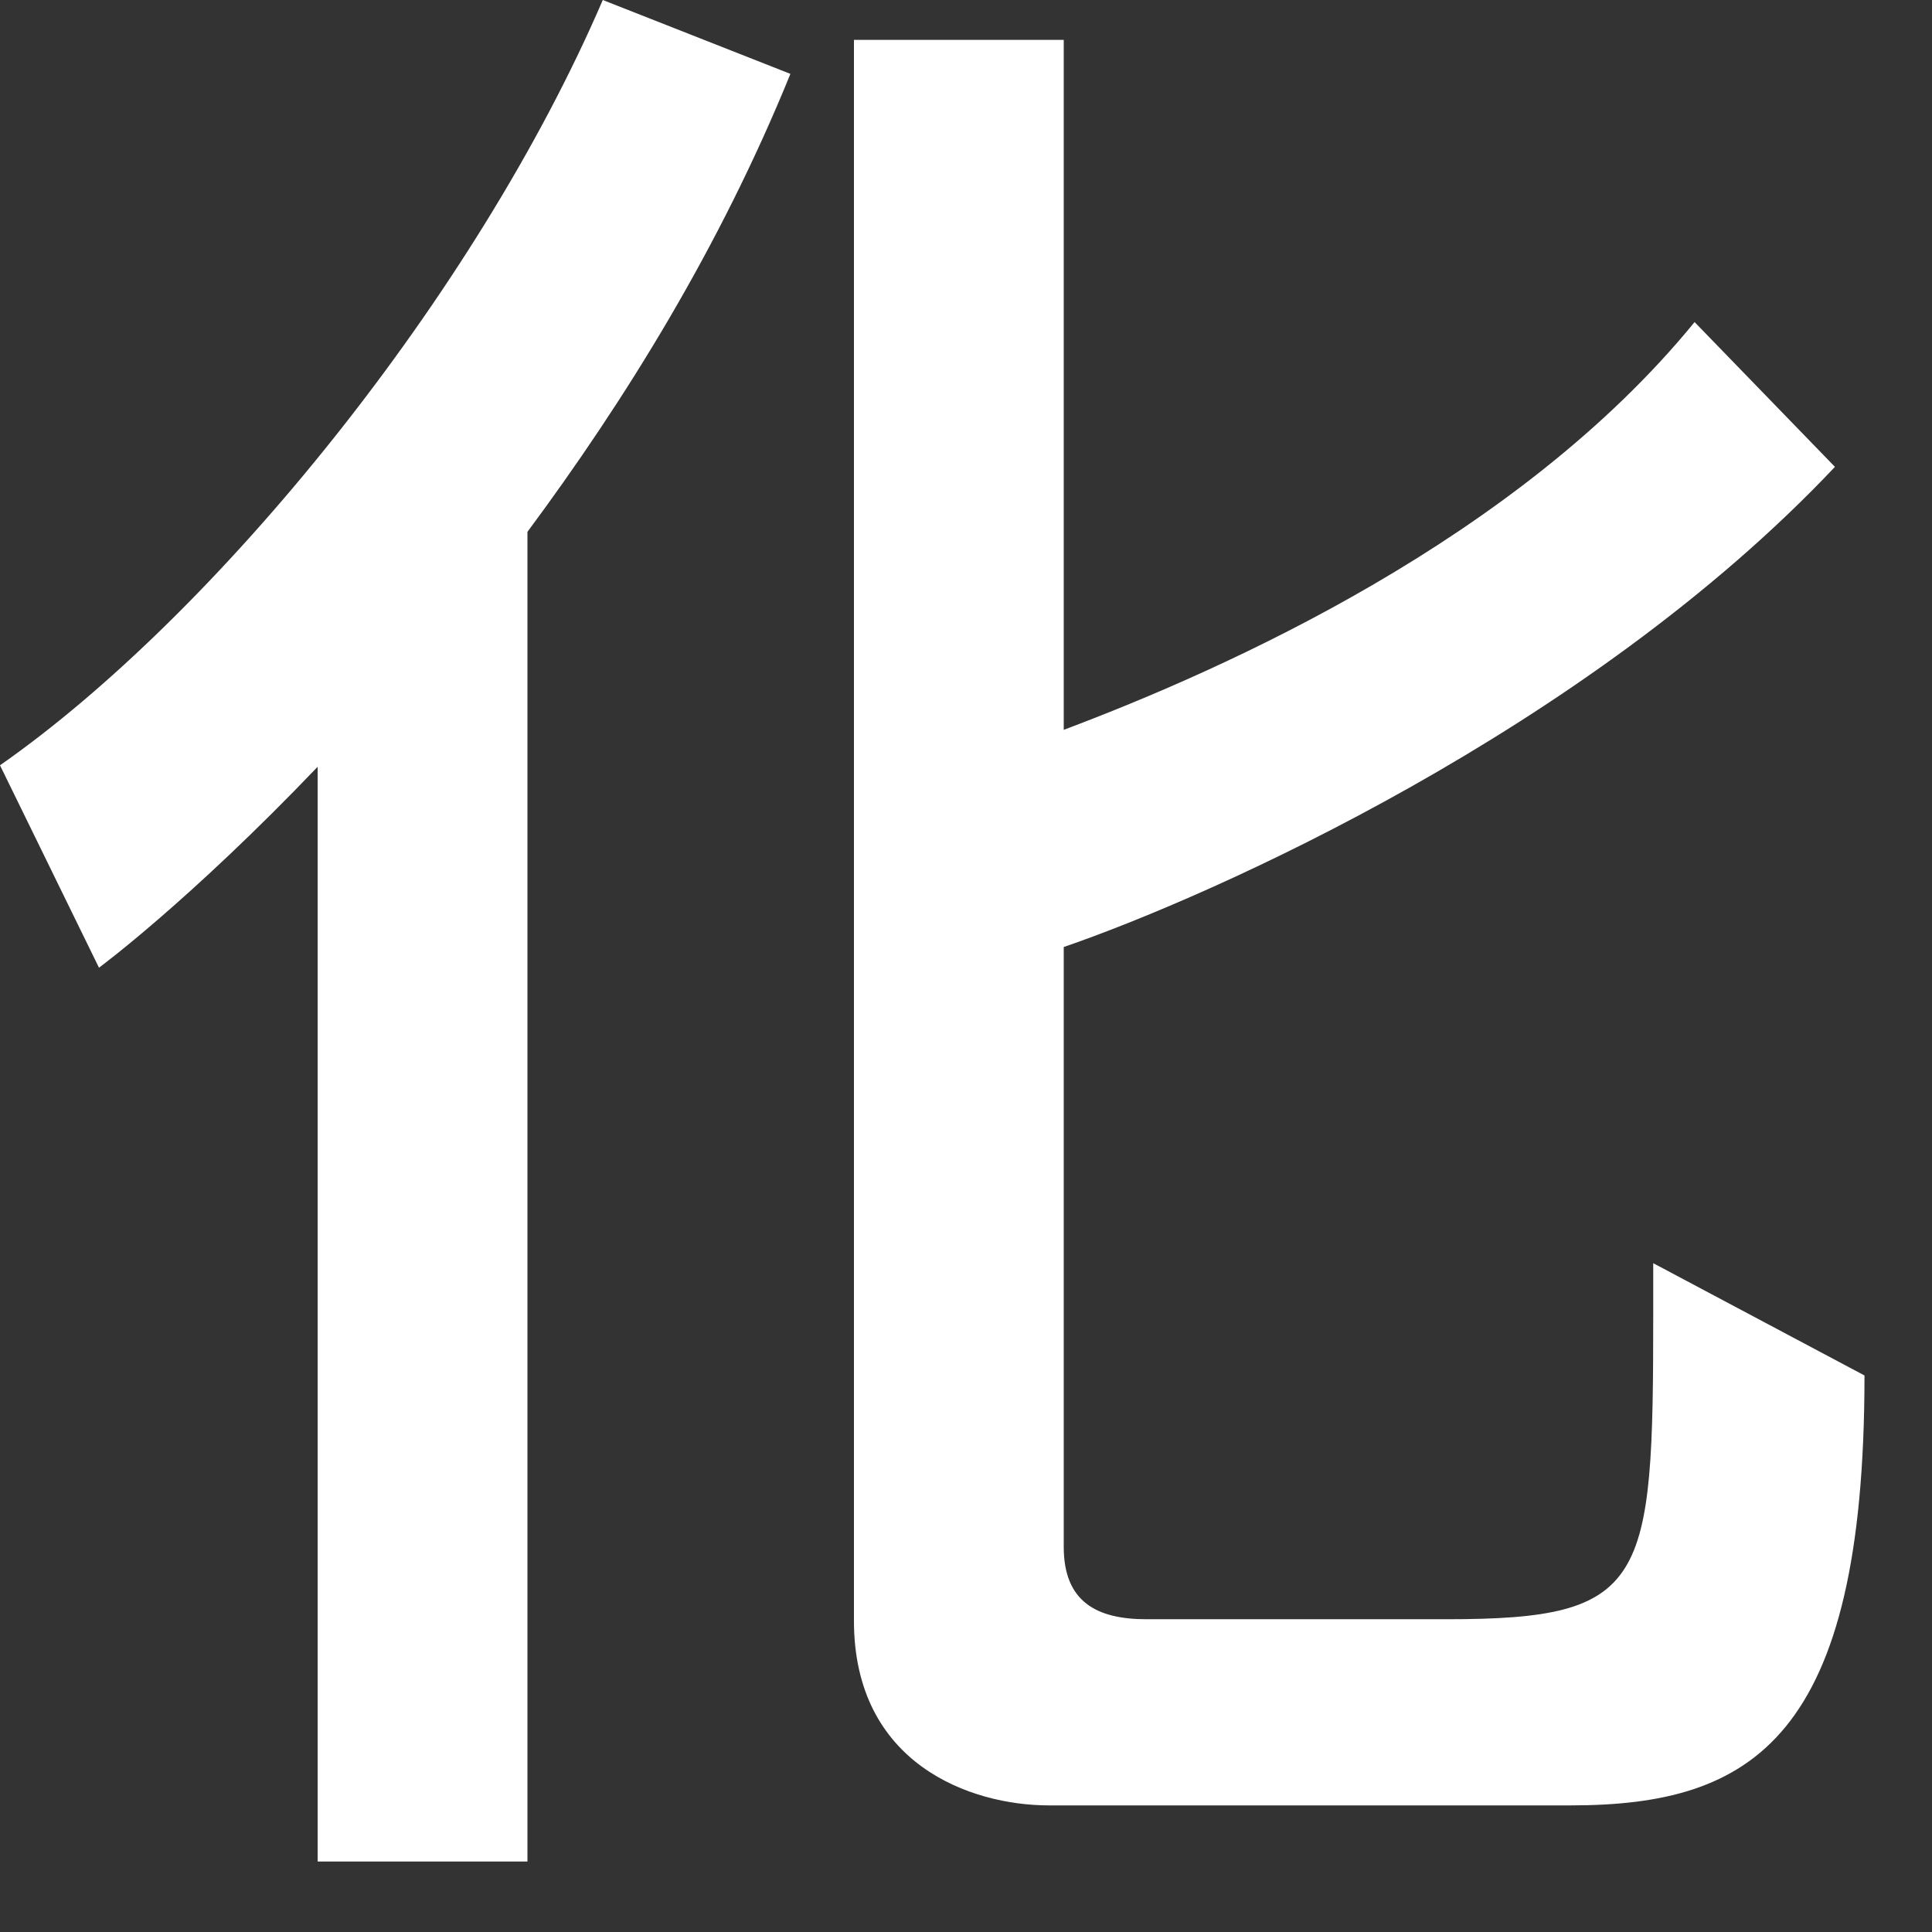 <?xml version="1.0" encoding="utf-8"?>
<svg xmlns="http://www.w3.org/2000/svg" fill="none" height="100%" overflow="visible" preserveAspectRatio="none" style="display: block;" viewBox="0 0 17 17" width="100%">
<rect x="0" y="0" width="17" height="17" fill="#333333" stroke="none"/>
<path d="M4.641 4.667V16.38H2.795V6.747C1.664 7.93 0.871 8.515 0.871 8.515L0 6.734C1.898 5.408 4.186 2.6 5.304 0L6.955 0.65C6.331 2.184 5.499 3.523 4.641 4.68V4.667ZM13.819 15.886H9.23C8.541 15.886 7.514 15.522 7.514 14.261V0.351H9.36V6.422C10.777 5.889 13.351 4.745 14.911 2.834L16.146 4.108C13.962 6.422 10.647 7.891 9.36 8.333V13.611C9.36 14.092 9.646 14.248 10.088 14.248H12.727C14.495 14.248 14.547 13.936 14.547 11.557V11.115L16.406 12.103C16.406 15.301 15.418 15.886 13.819 15.886Z" fill="white" id="Vector"/>
</svg>